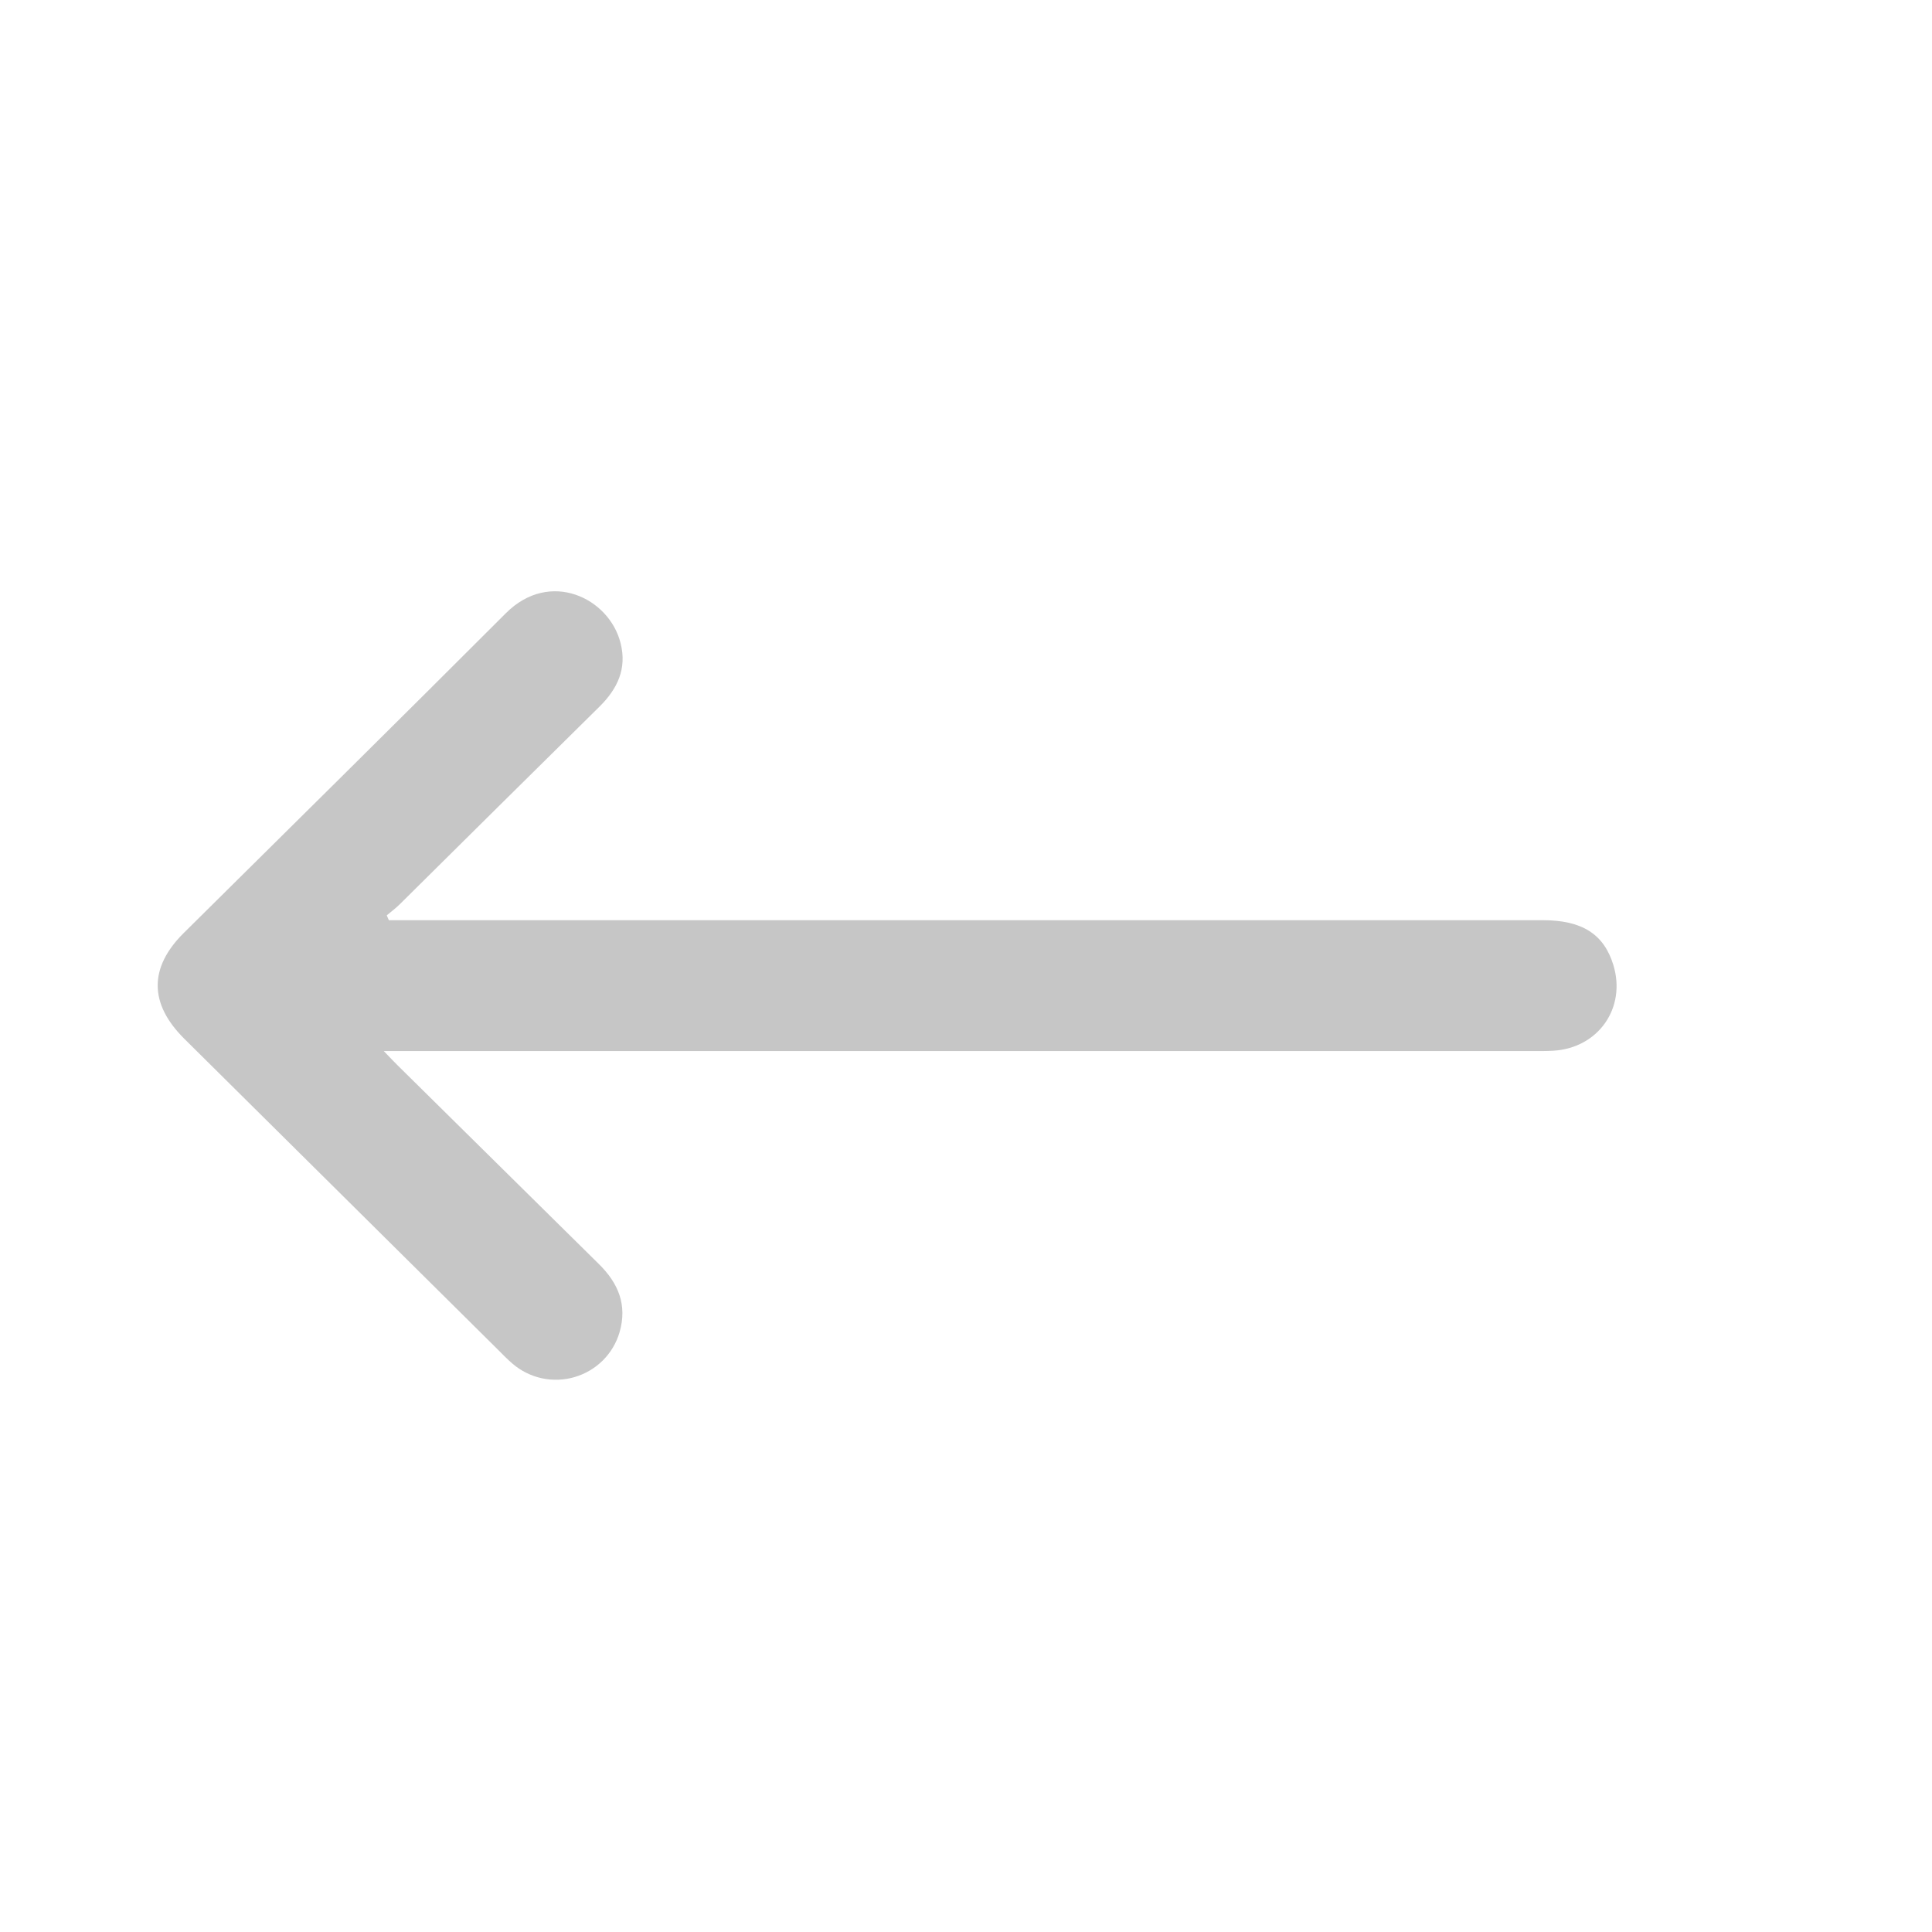 <svg width="49" height="49" viewBox="0 0 49 49" fill="none" xmlns="http://www.w3.org/2000/svg">
<path d="M9.862 23.338H39.126C40.125 23.338 40.678 23.691 40.918 24.473C41.252 25.563 40.536 26.585 39.389 26.649C39.219 26.66 39.048 26.657 38.877 26.657H9.733C9.9 26.829 9.991 26.928 10.087 27.022C11.788 28.702 13.489 30.381 15.189 32.059C15.683 32.545 15.913 33.098 15.714 33.787C15.636 34.056 15.491 34.301 15.293 34.5C15.094 34.699 14.847 34.845 14.576 34.925C14.305 35.005 14.018 35.015 13.742 34.956C13.466 34.896 13.209 34.768 12.996 34.584C12.867 34.474 12.749 34.351 12.629 34.231L4.675 26.346C3.78 25.459 3.774 24.541 4.66 23.663C7.388 20.962 10.116 18.267 12.83 15.552C13.948 14.433 15.453 15.167 15.739 16.31C15.905 16.962 15.658 17.474 15.202 17.924C13.511 19.594 11.822 21.265 10.135 22.938C10.03 23.042 9.918 23.123 9.809 23.215L9.862 23.338Z" fill="#C6C6C6"/>
</svg>
